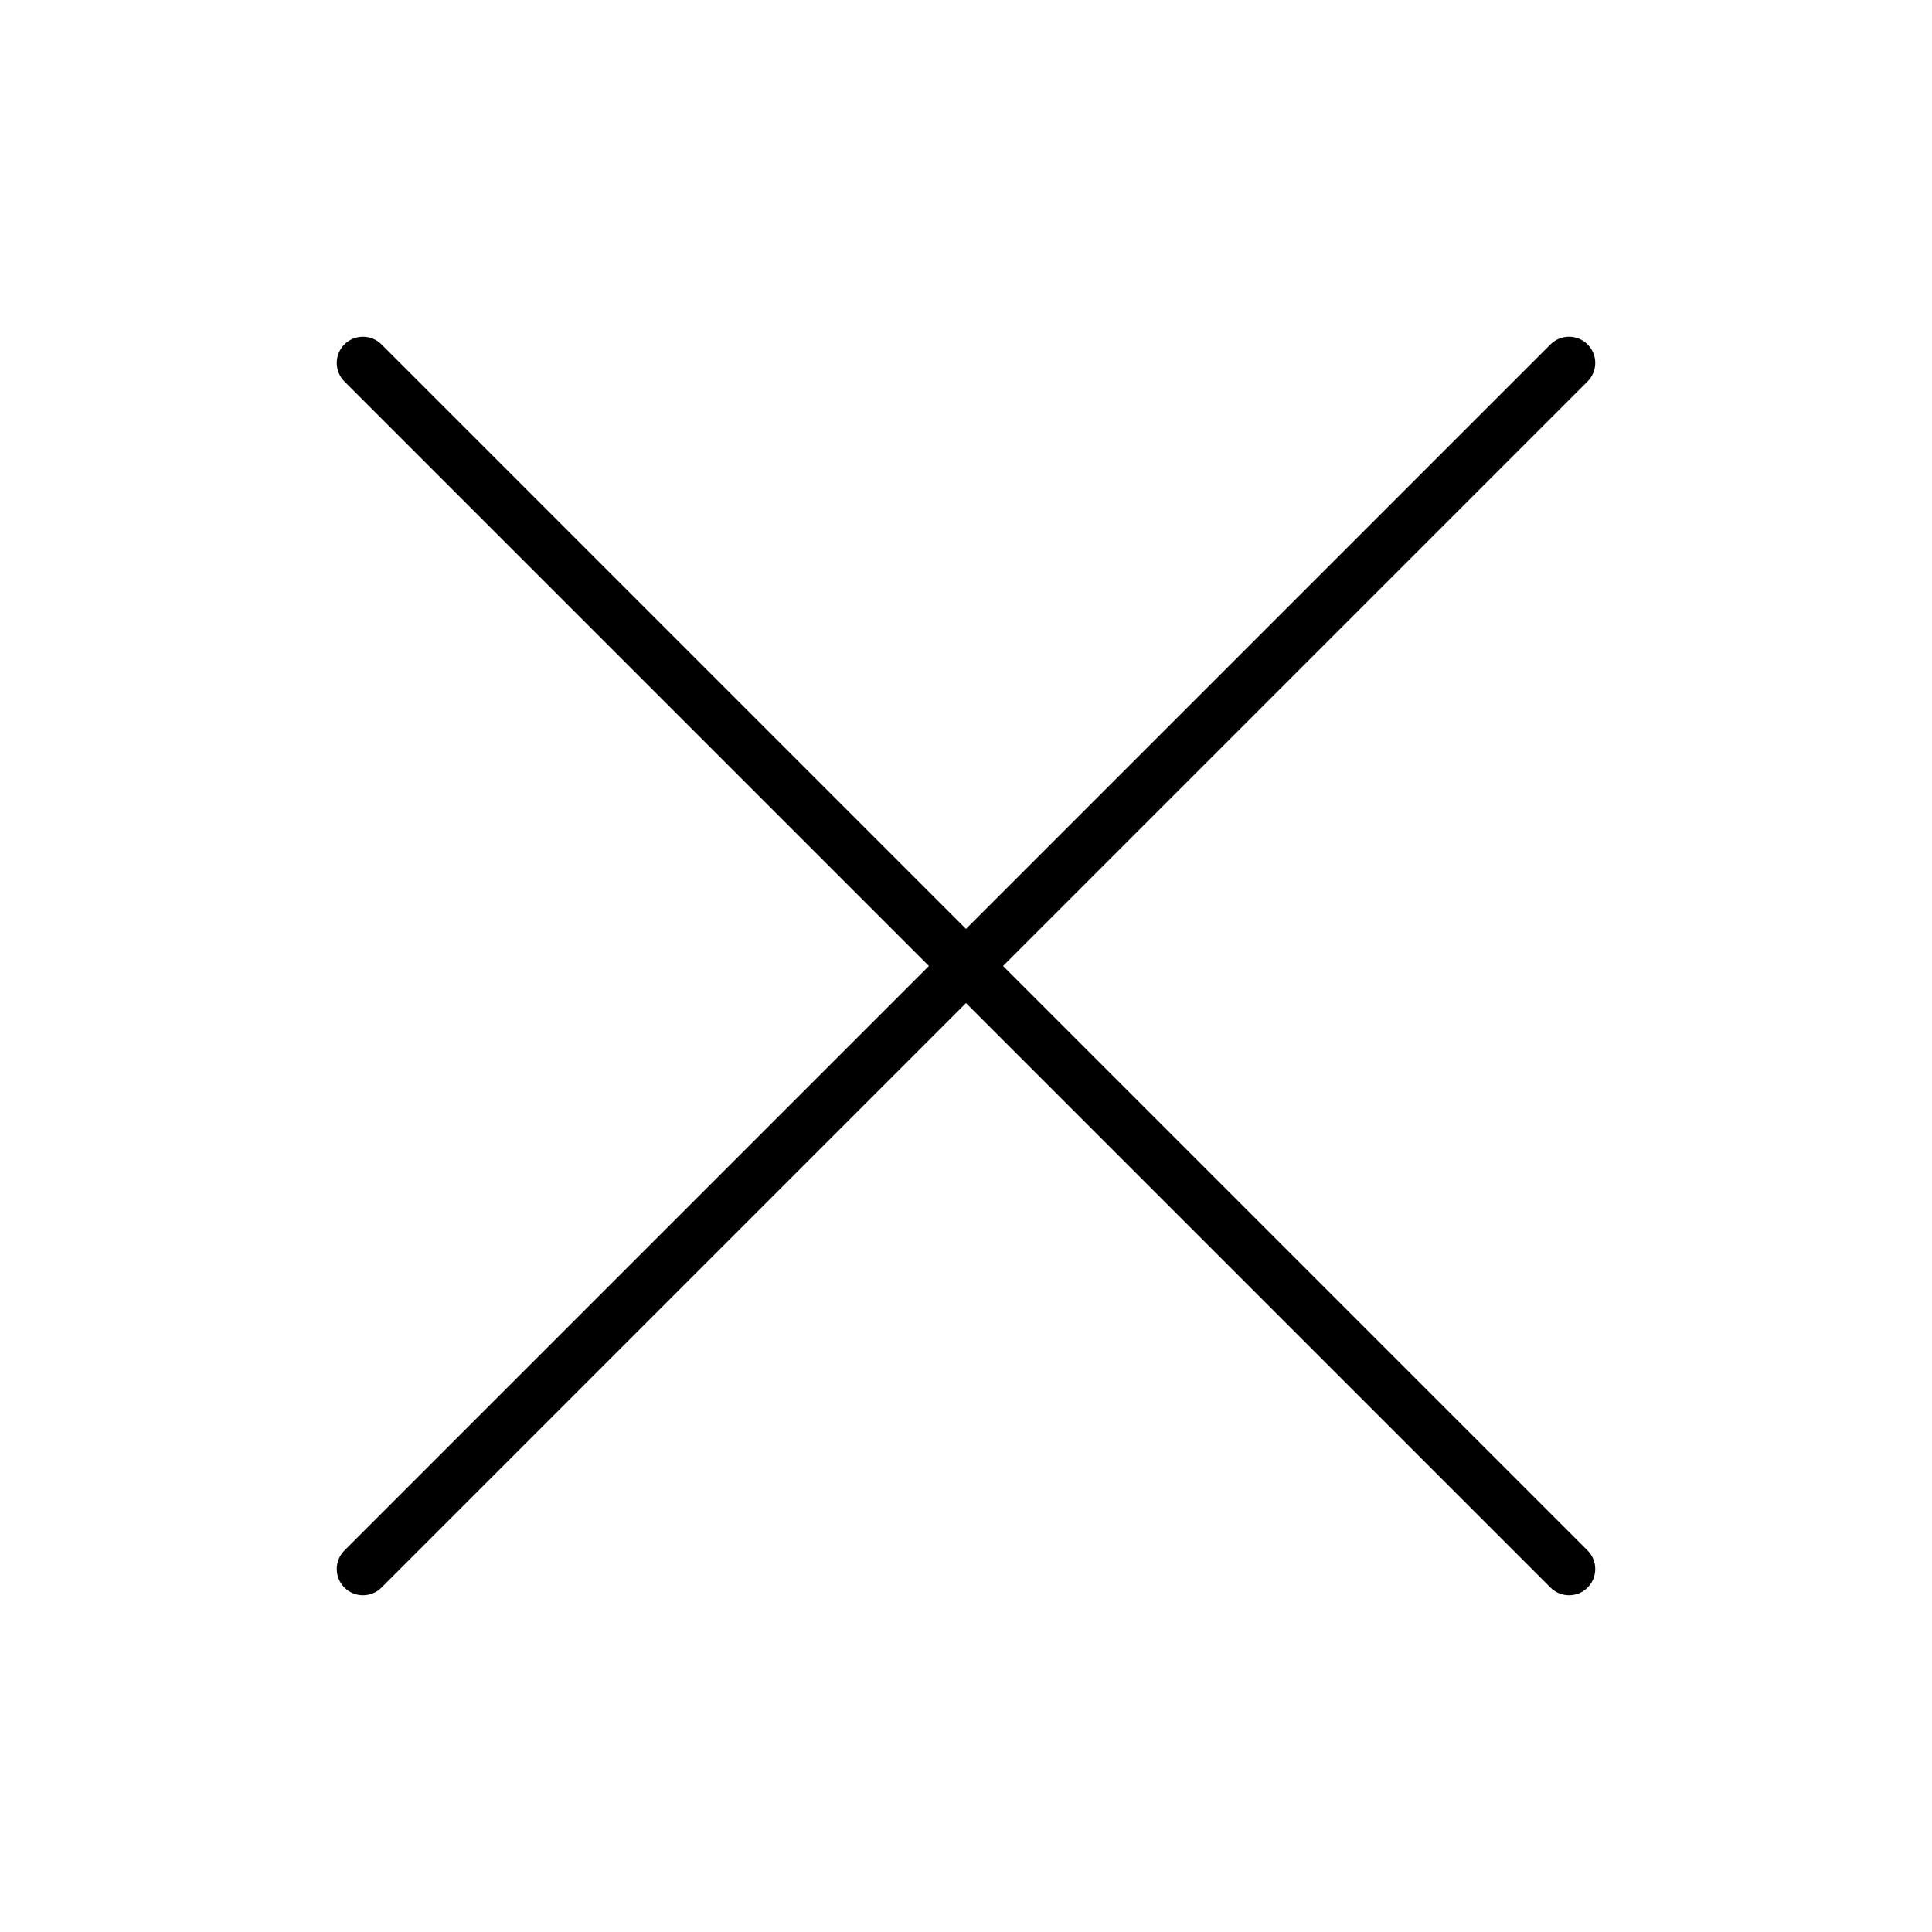 <?xml version="1.0" encoding="UTF-8"?>
<!-- Uploaded to: SVG Repo, www.svgrepo.com, Generator: SVG Repo Mixer Tools -->
<svg fill="#000000" width="800px" height="800px" version="1.1" viewBox="144 144 512 512" xmlns="http://www.w3.org/2000/svg">
 <path d="m564.72 235.27c-2.707-2.707-7.117-2.707-9.824 0l-154.9 154.9-154.9-154.9c-2.707-2.707-7.117-2.707-9.824 0-2.707 2.707-2.707 7.117 0 9.824l154.9 154.9-154.9 154.9c-2.707 2.707-2.707 7.117 0 9.824 1.363 1.363 3.129 2.035 4.914 2.035s3.547-0.672 4.914-2.035l154.9-154.9 154.9 154.9c1.363 1.363 3.129 2.035 4.914 2.035s3.547-0.672 4.914-2.035c2.707-2.707 2.707-7.117 0-9.824l-154.91-154.9 154.9-154.9c2.727-2.731 2.727-7.117-0.004-9.824z"/>
</svg>